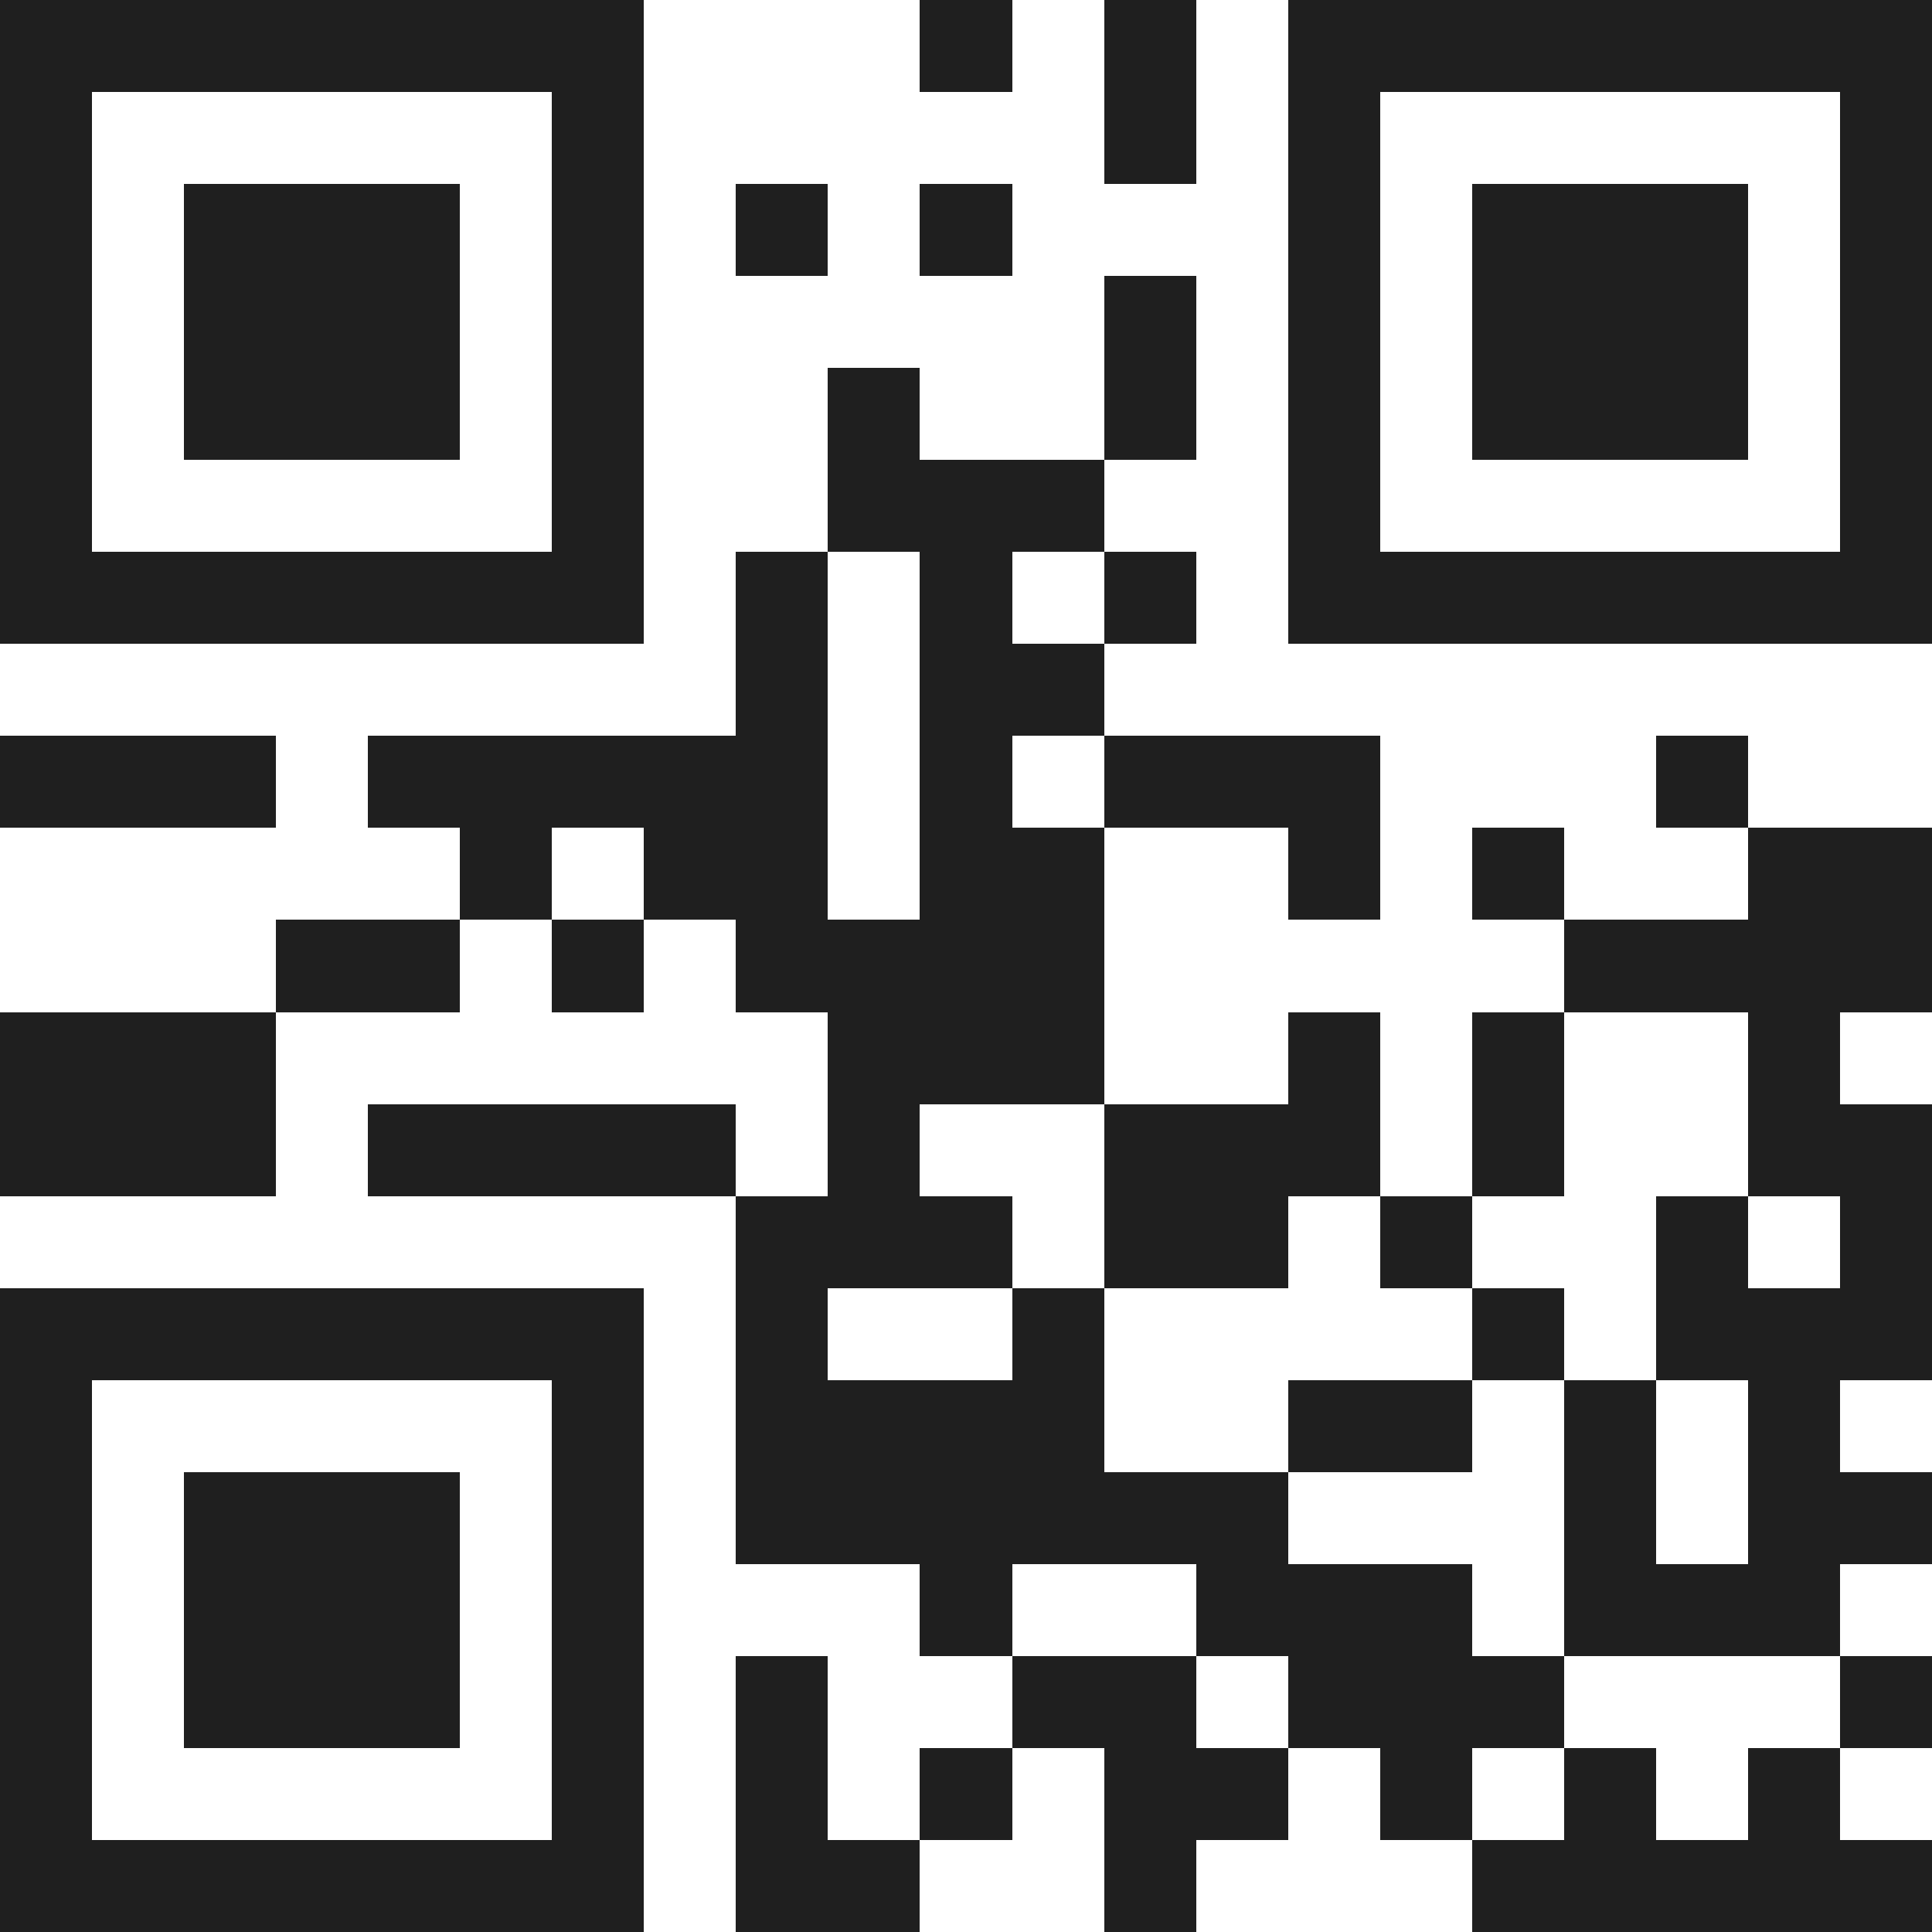 <svg xmlns="http://www.w3.org/2000/svg" viewBox="0 0 21 21" shape-rendering="crispEdges"><path fill="#ffffff" d="M0 0h21v21H0z"/><path stroke="#1f1f1f" d="M0 0.5h7m3 0h1m1 0h1m1 0h7M0 1.5h1m5 0h1m5 0h1m1 0h1m5 0h1M0 2.5h1m1 0h3m1 0h1m1 0h1m1 0h1m3 0h1m1 0h3m1 0h1M0 3.5h1m1 0h3m1 0h1m5 0h1m1 0h1m1 0h3m1 0h1M0 4.5h1m1 0h3m1 0h1m2 0h1m2 0h1m1 0h1m1 0h3m1 0h1M0 5.5h1m5 0h1m2 0h3m2 0h1m5 0h1M0 6.5h7m1 0h1m1 0h1m1 0h1m1 0h7M8 7.5h1m1 0h2M0 8.5h3m1 0h5m1 0h1m1 0h3m3 0h1M5 9.5h1m1 0h2m1 0h2m2 0h1m1 0h1m2 0h2M3 10.5h2m1 0h1m1 0h4m5 0h4M0 11.5h3m6 0h3m2 0h1m1 0h1m2 0h1M0 12.5h3m1 0h4m1 0h1m2 0h3m1 0h1m2 0h2M8 13.5h3m1 0h2m1 0h1m2 0h1m1 0h1M0 14.5h7m1 0h1m2 0h1m4 0h1m1 0h3M0 15.5h1m5 0h1m1 0h4m2 0h2m1 0h1m1 0h1M0 16.5h1m1 0h3m1 0h1m1 0h6m3 0h1m1 0h2M0 17.5h1m1 0h3m1 0h1m3 0h1m2 0h3m1 0h3M0 18.5h1m1 0h3m1 0h1m1 0h1m2 0h2m1 0h3m3 0h1M0 19.5h1m5 0h1m1 0h1m1 0h1m1 0h2m1 0h1m1 0h1m1 0h1M0 20.5h7m1 0h2m2 0h1m3 0h5"/></svg>
